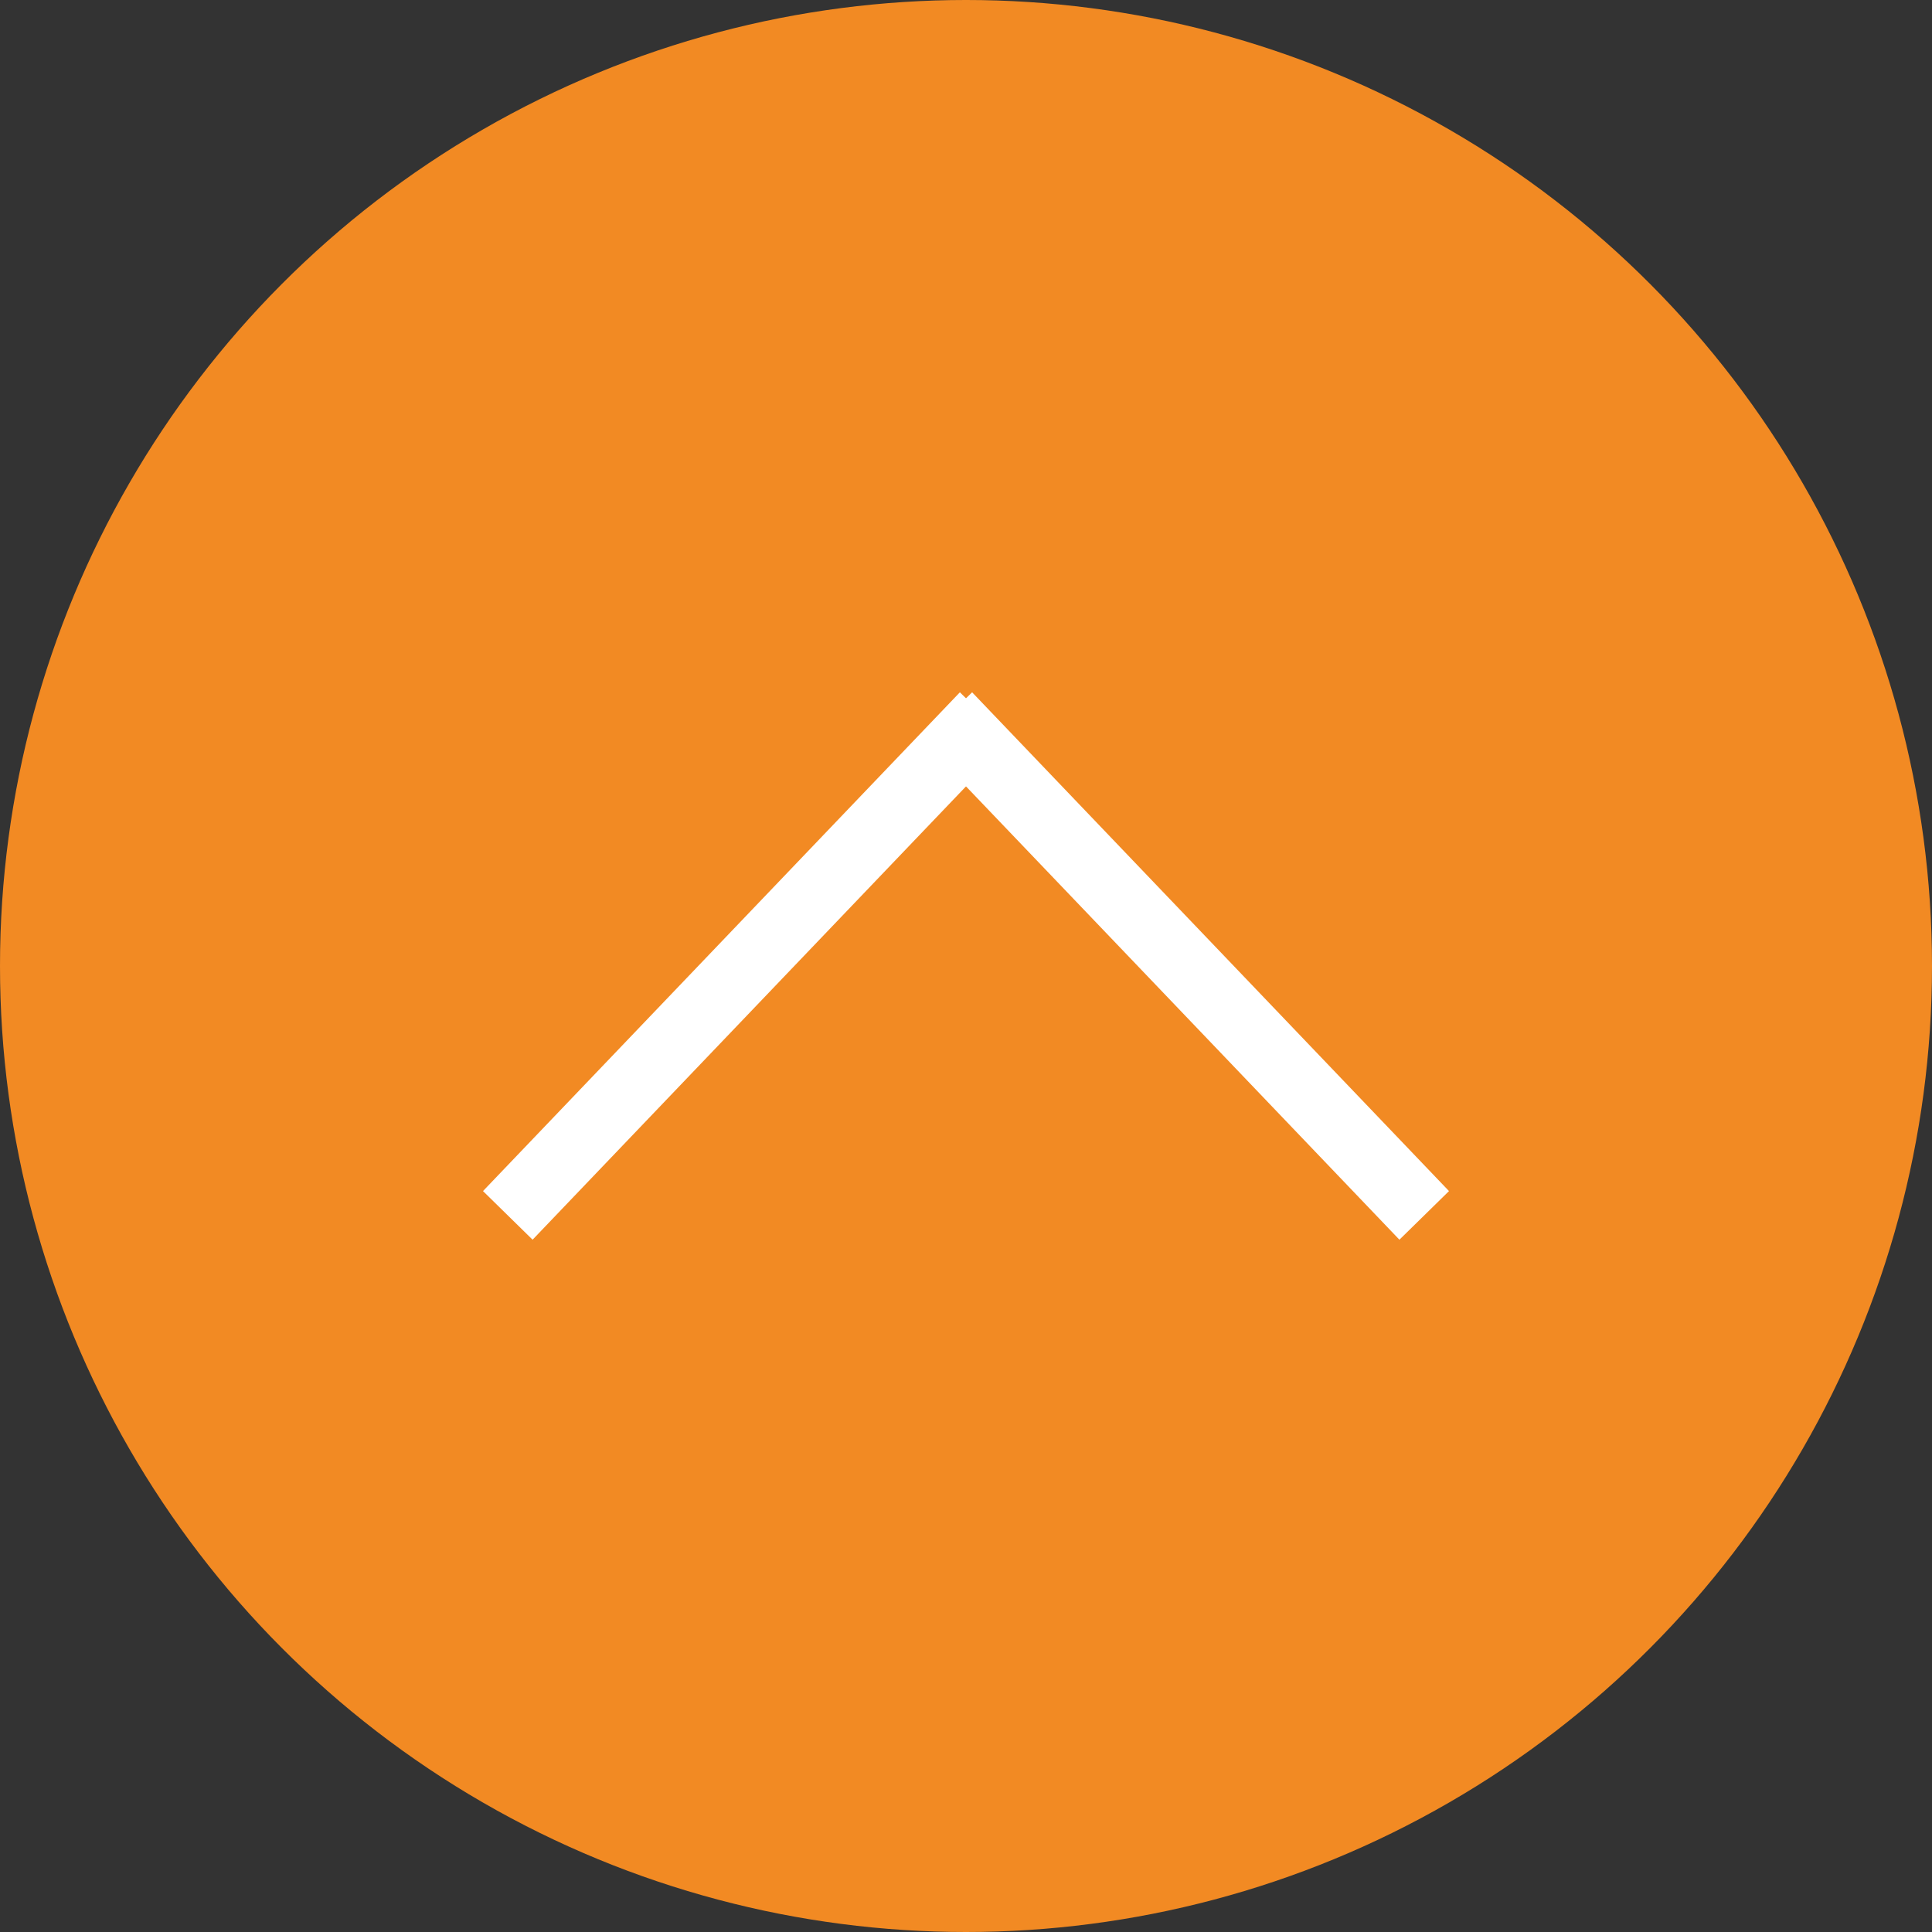 <?xml version="1.0" encoding="utf-8"?>
<!-- Generator: Adobe Illustrator 15.0.0, SVG Export Plug-In  -->
<!DOCTYPE svg PUBLIC "-//W3C//DTD SVG 1.1//EN" "http://www.w3.org/Graphics/SVG/1.1/DTD/svg11.dtd">
<svg version="1.1"
	 xmlns="http://www.w3.org/2000/svg" xmlns:xlink="http://www.w3.org/1999/xlink" xmlns:a="http://ns.adobe.com/AdobeSVGViewerExtensions/3.0/"
	 x="0px" y="0px" width="60px" height="60px" viewBox="0 0 60 60" enable-background="new 0 0 60 60" xml:space="preserve">
<rect x="0" y="0" width="60" height="60" fill="#333333" stroke="none"/>
<defs>
</defs>
<circle fill-rule="evenodd" clip-rule="evenodd" fill="#F28A23" cx="30" cy="30" r="30"/>
<polygon fill-rule="evenodd" clip-rule="evenodd" fill="#FFFFFF" points="15,36.99 29.81,21.5 31.35,23.01 16.54,38.5 "/>
<polygon fill-rule="evenodd" clip-rule="evenodd" fill="#FFFFFF" points="45,36.99 30.19,21.5 28.65,23.01 43.46,38.5 "/>
</svg>
